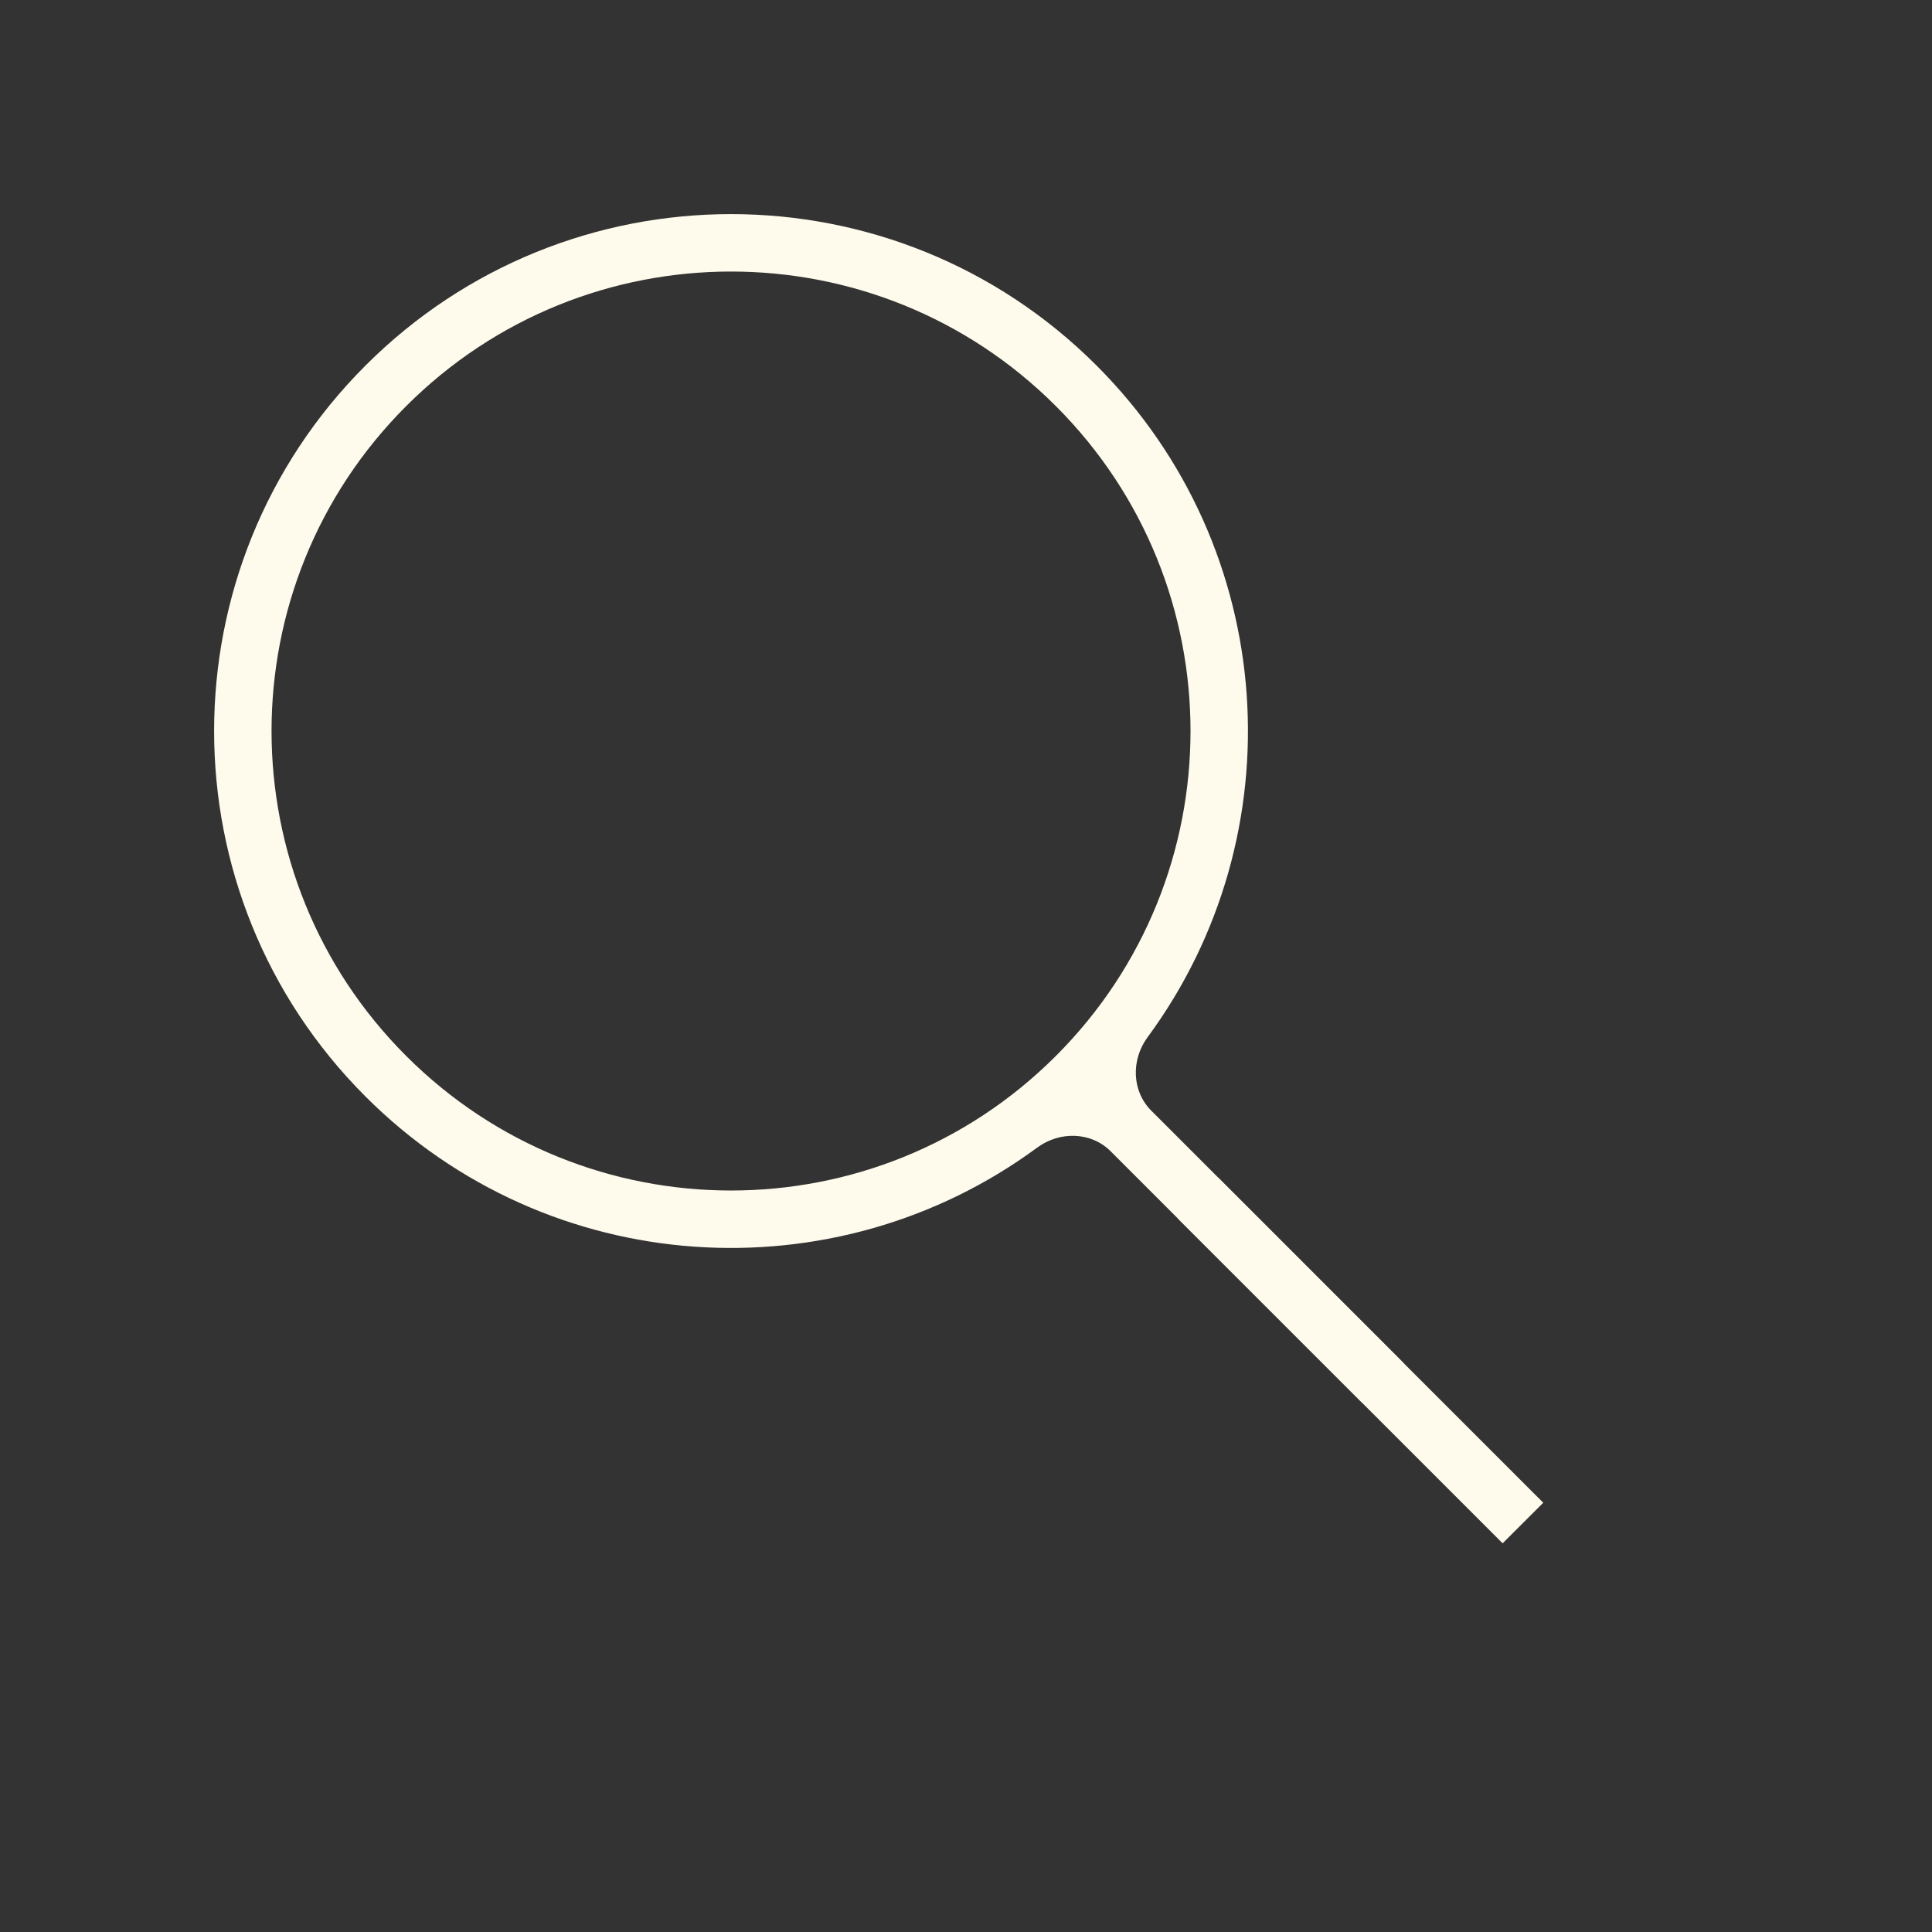 <svg width="37" height="37" viewBox="0 0 37 37" fill="none" xmlns="http://www.w3.org/2000/svg">
<rect x="0" y="0" width="37" height="37" fill="#333333" stroke="none"/>
<path fill-rule="evenodd" clip-rule="evenodd" d="M20.222 20.222C16.786 23.659 11.214 23.659 7.778 20.222C4.341 16.786 4.341 11.214 7.778 7.778C11.214 4.341 16.786 4.341 20.222 7.778C23.659 11.214 23.659 16.786 20.222 20.222ZM21.27 22.048C20.895 21.672 20.294 21.661 19.866 21.976C15.992 24.833 10.508 24.508 7 21C3.134 17.134 3.134 10.866 7 7C10.866 3.134 17.134 3.134 21 7C24.508 10.508 24.833 15.992 21.976 19.866C21.661 20.294 21.672 20.895 22.048 21.27L26.833 26.056C27.048 26.27 27.048 26.619 26.833 26.833V26.833C26.619 27.048 26.27 27.048 26.056 26.833L21.27 22.048Z" fill="#FFFBEC"/>
<path fill-rule="evenodd" clip-rule="evenodd" d="M28.777 29.556L22.555 23.334L23.332 22.556L29.555 28.779L28.777 29.556Z" fill="#FFFBEC"/>
</svg>
